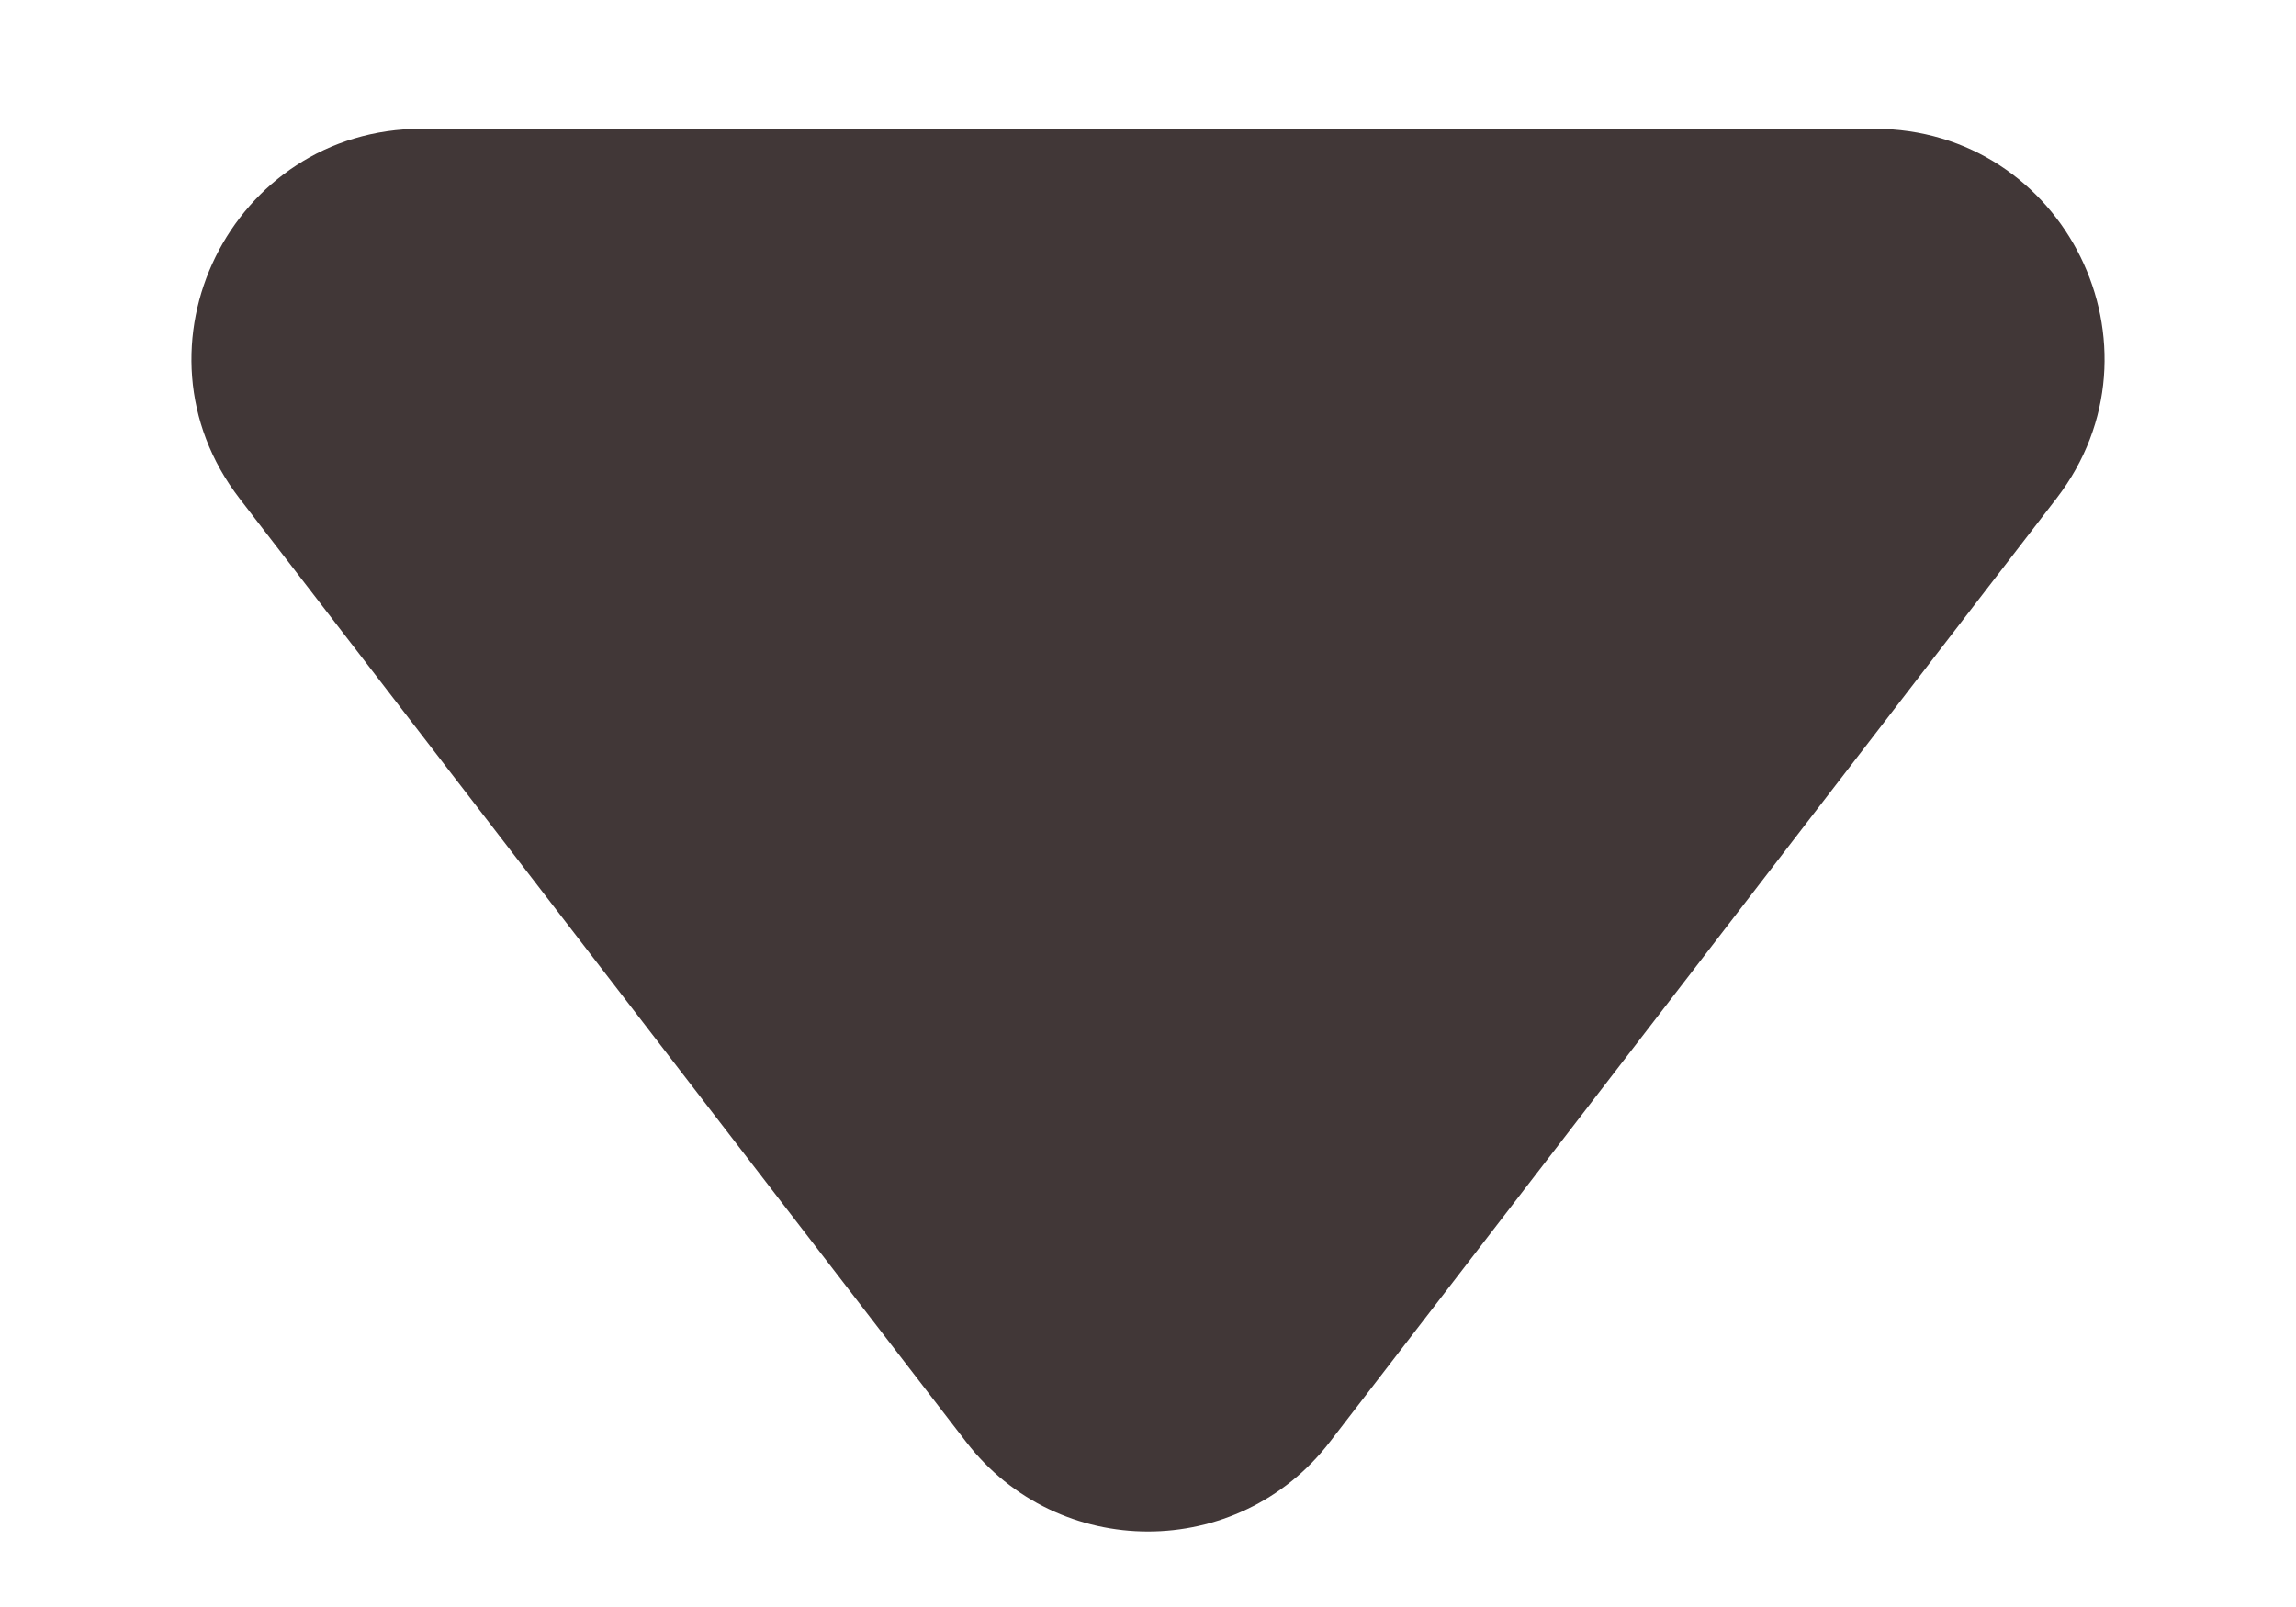 <svg width="10" height="7" viewBox="0 0 10 7" fill="none" xmlns="http://www.w3.org/2000/svg">
<path d="M5.792 6.281C5.392 6.801 4.608 6.801 4.208 6.281L1.043 2.171C0.537 1.513 1.006 0.561 1.836 0.561L8.164 0.561C8.994 0.561 9.463 1.513 8.957 2.171L5.792 6.281Z" fill="#413737"/>
</svg>
